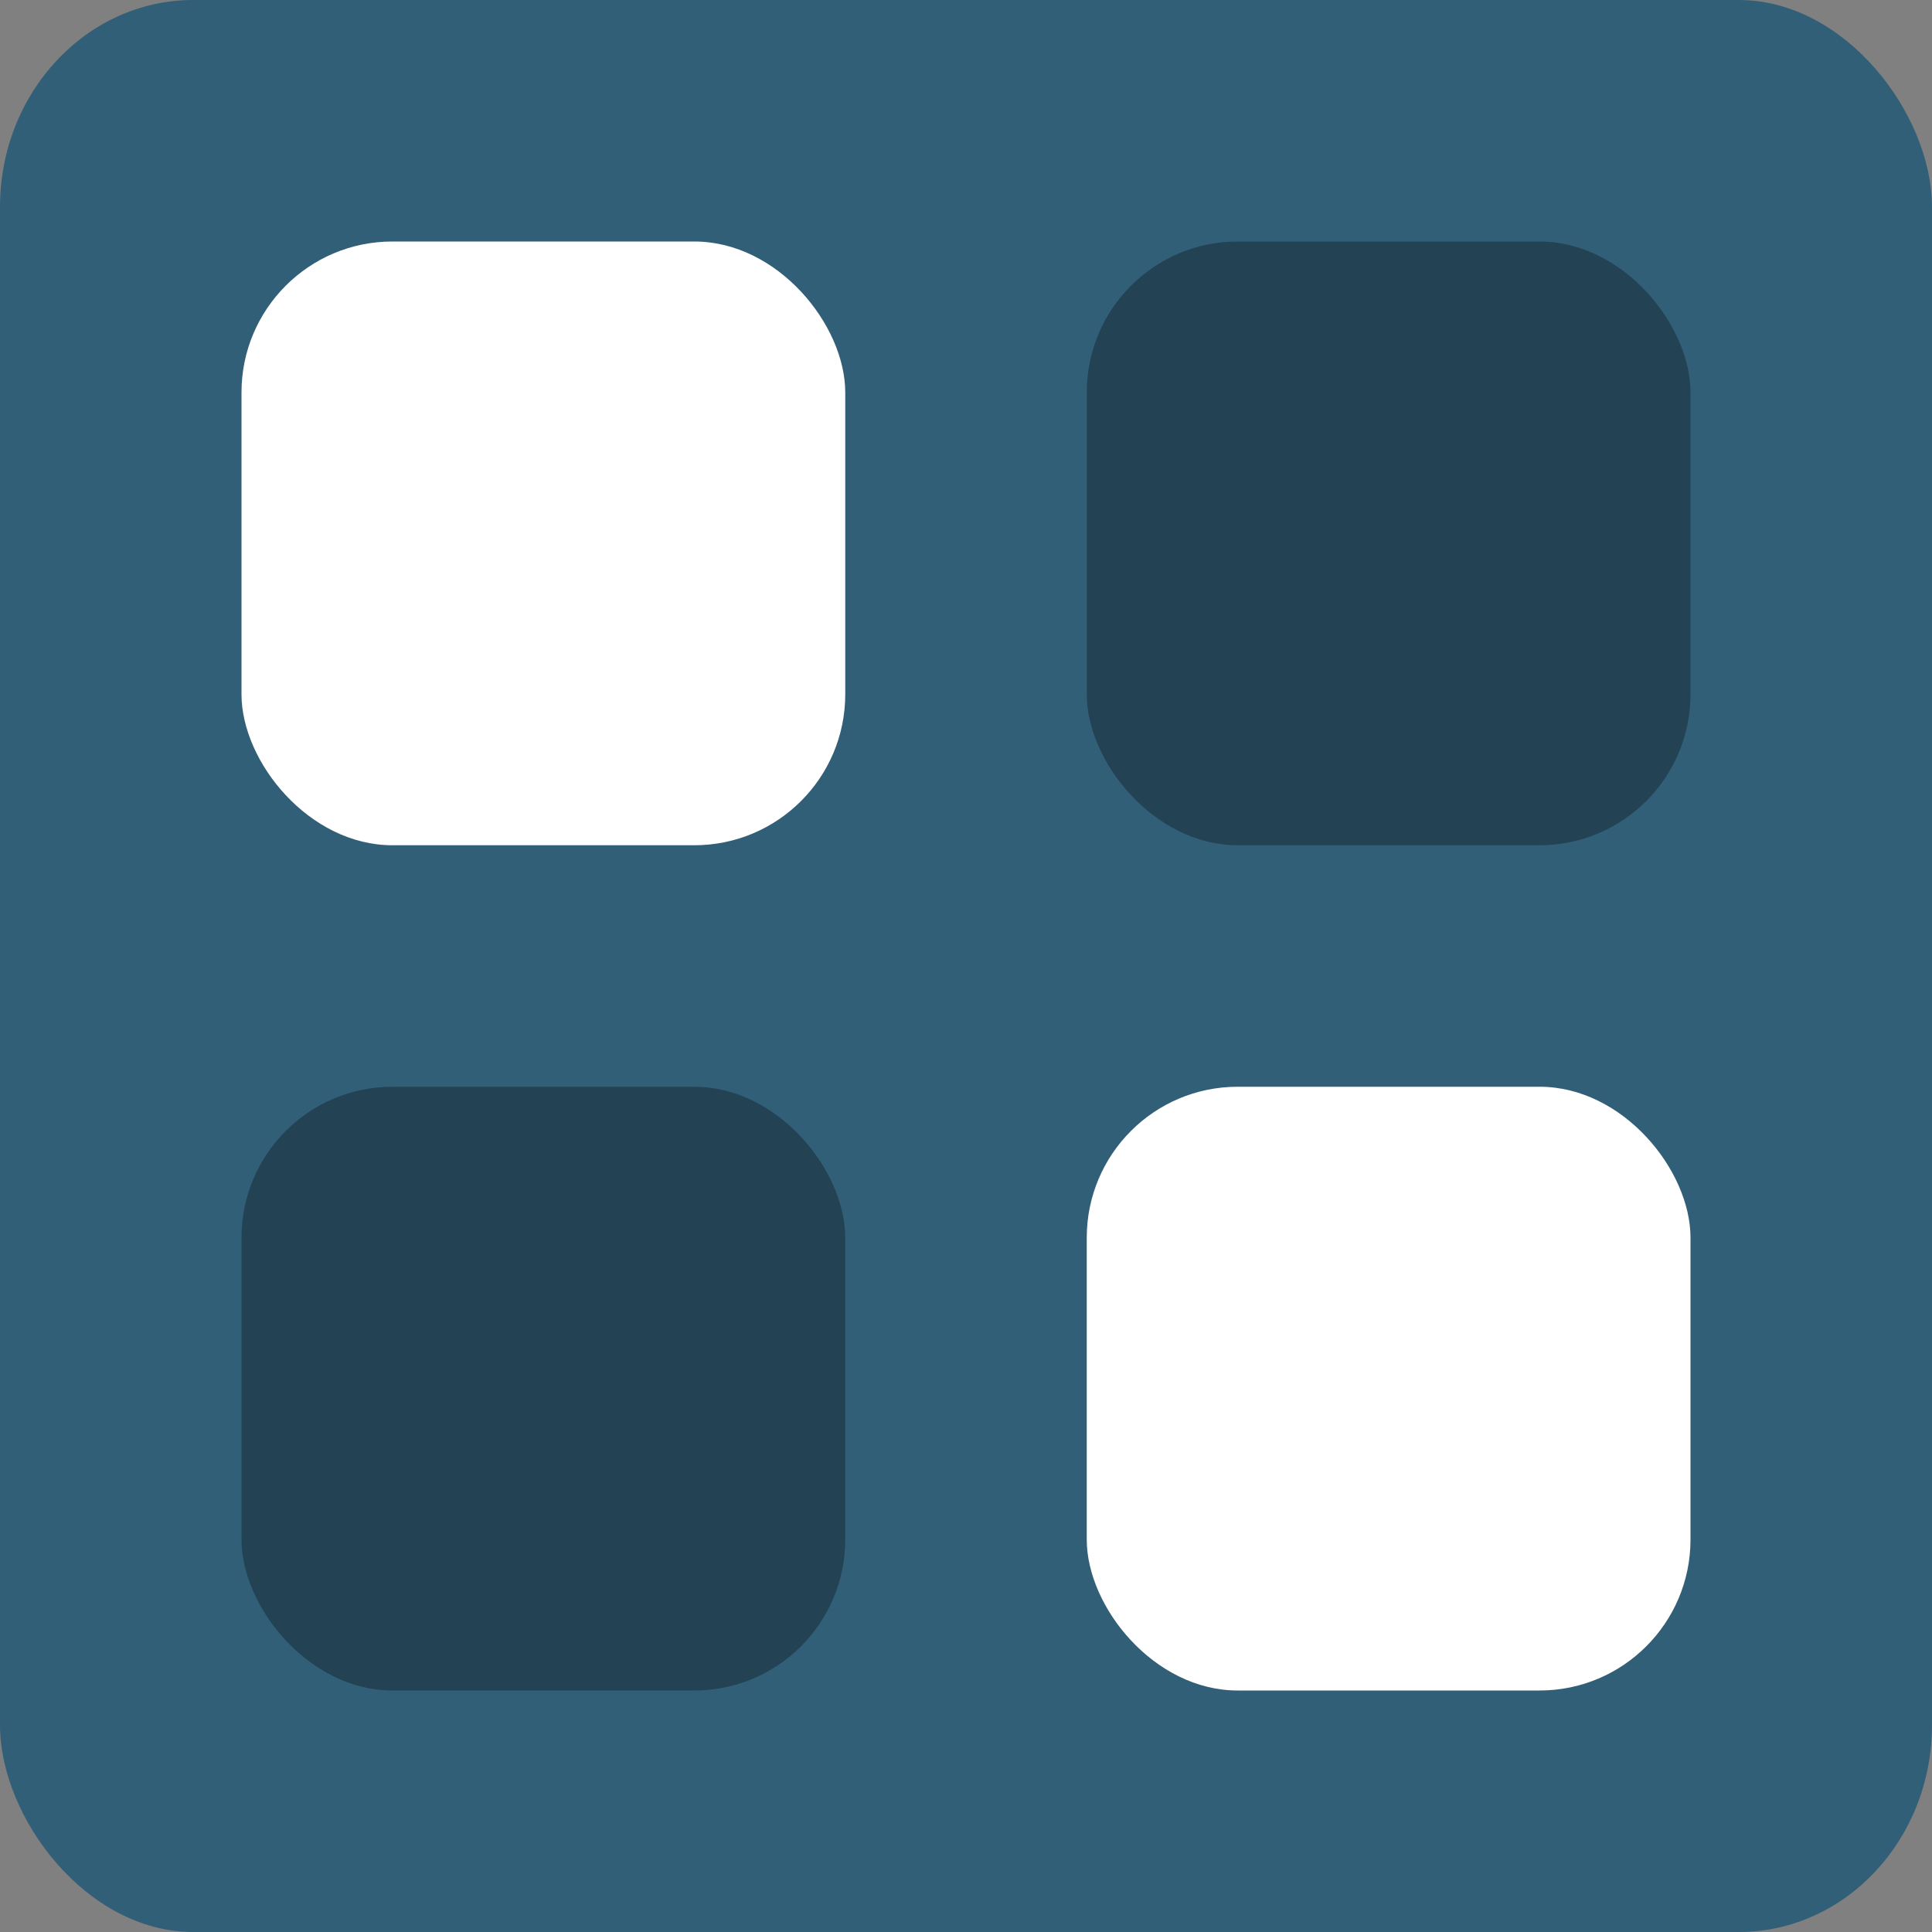 <svg xmlns="http://www.w3.org/2000/svg" width="16" height="16" version="1">
 <rect width="100%" height="100%" fill="#808080" stroke="none"/>
 <rect style="fill:#325f78" width="16" height="16" x="0" y="0" rx="1.6" ry="1.714"/>
 <rect style="fill:#ffffff" width="5" height="5" x="2" y="2" rx="1.25" ry="1.25"/>
 <rect style="opacity:0.3" width="5" height="5" x="9" y="2" rx="1.25" ry="1.25"/>
 <rect style="opacity:0.3" width="5" height="5" x="2" y="9" rx="1.25" ry="1.25"/>
 <rect style="fill:#ffffff" width="5" height="5" x="9" y="9" rx="1.25" ry="1.25"/>
</svg>
